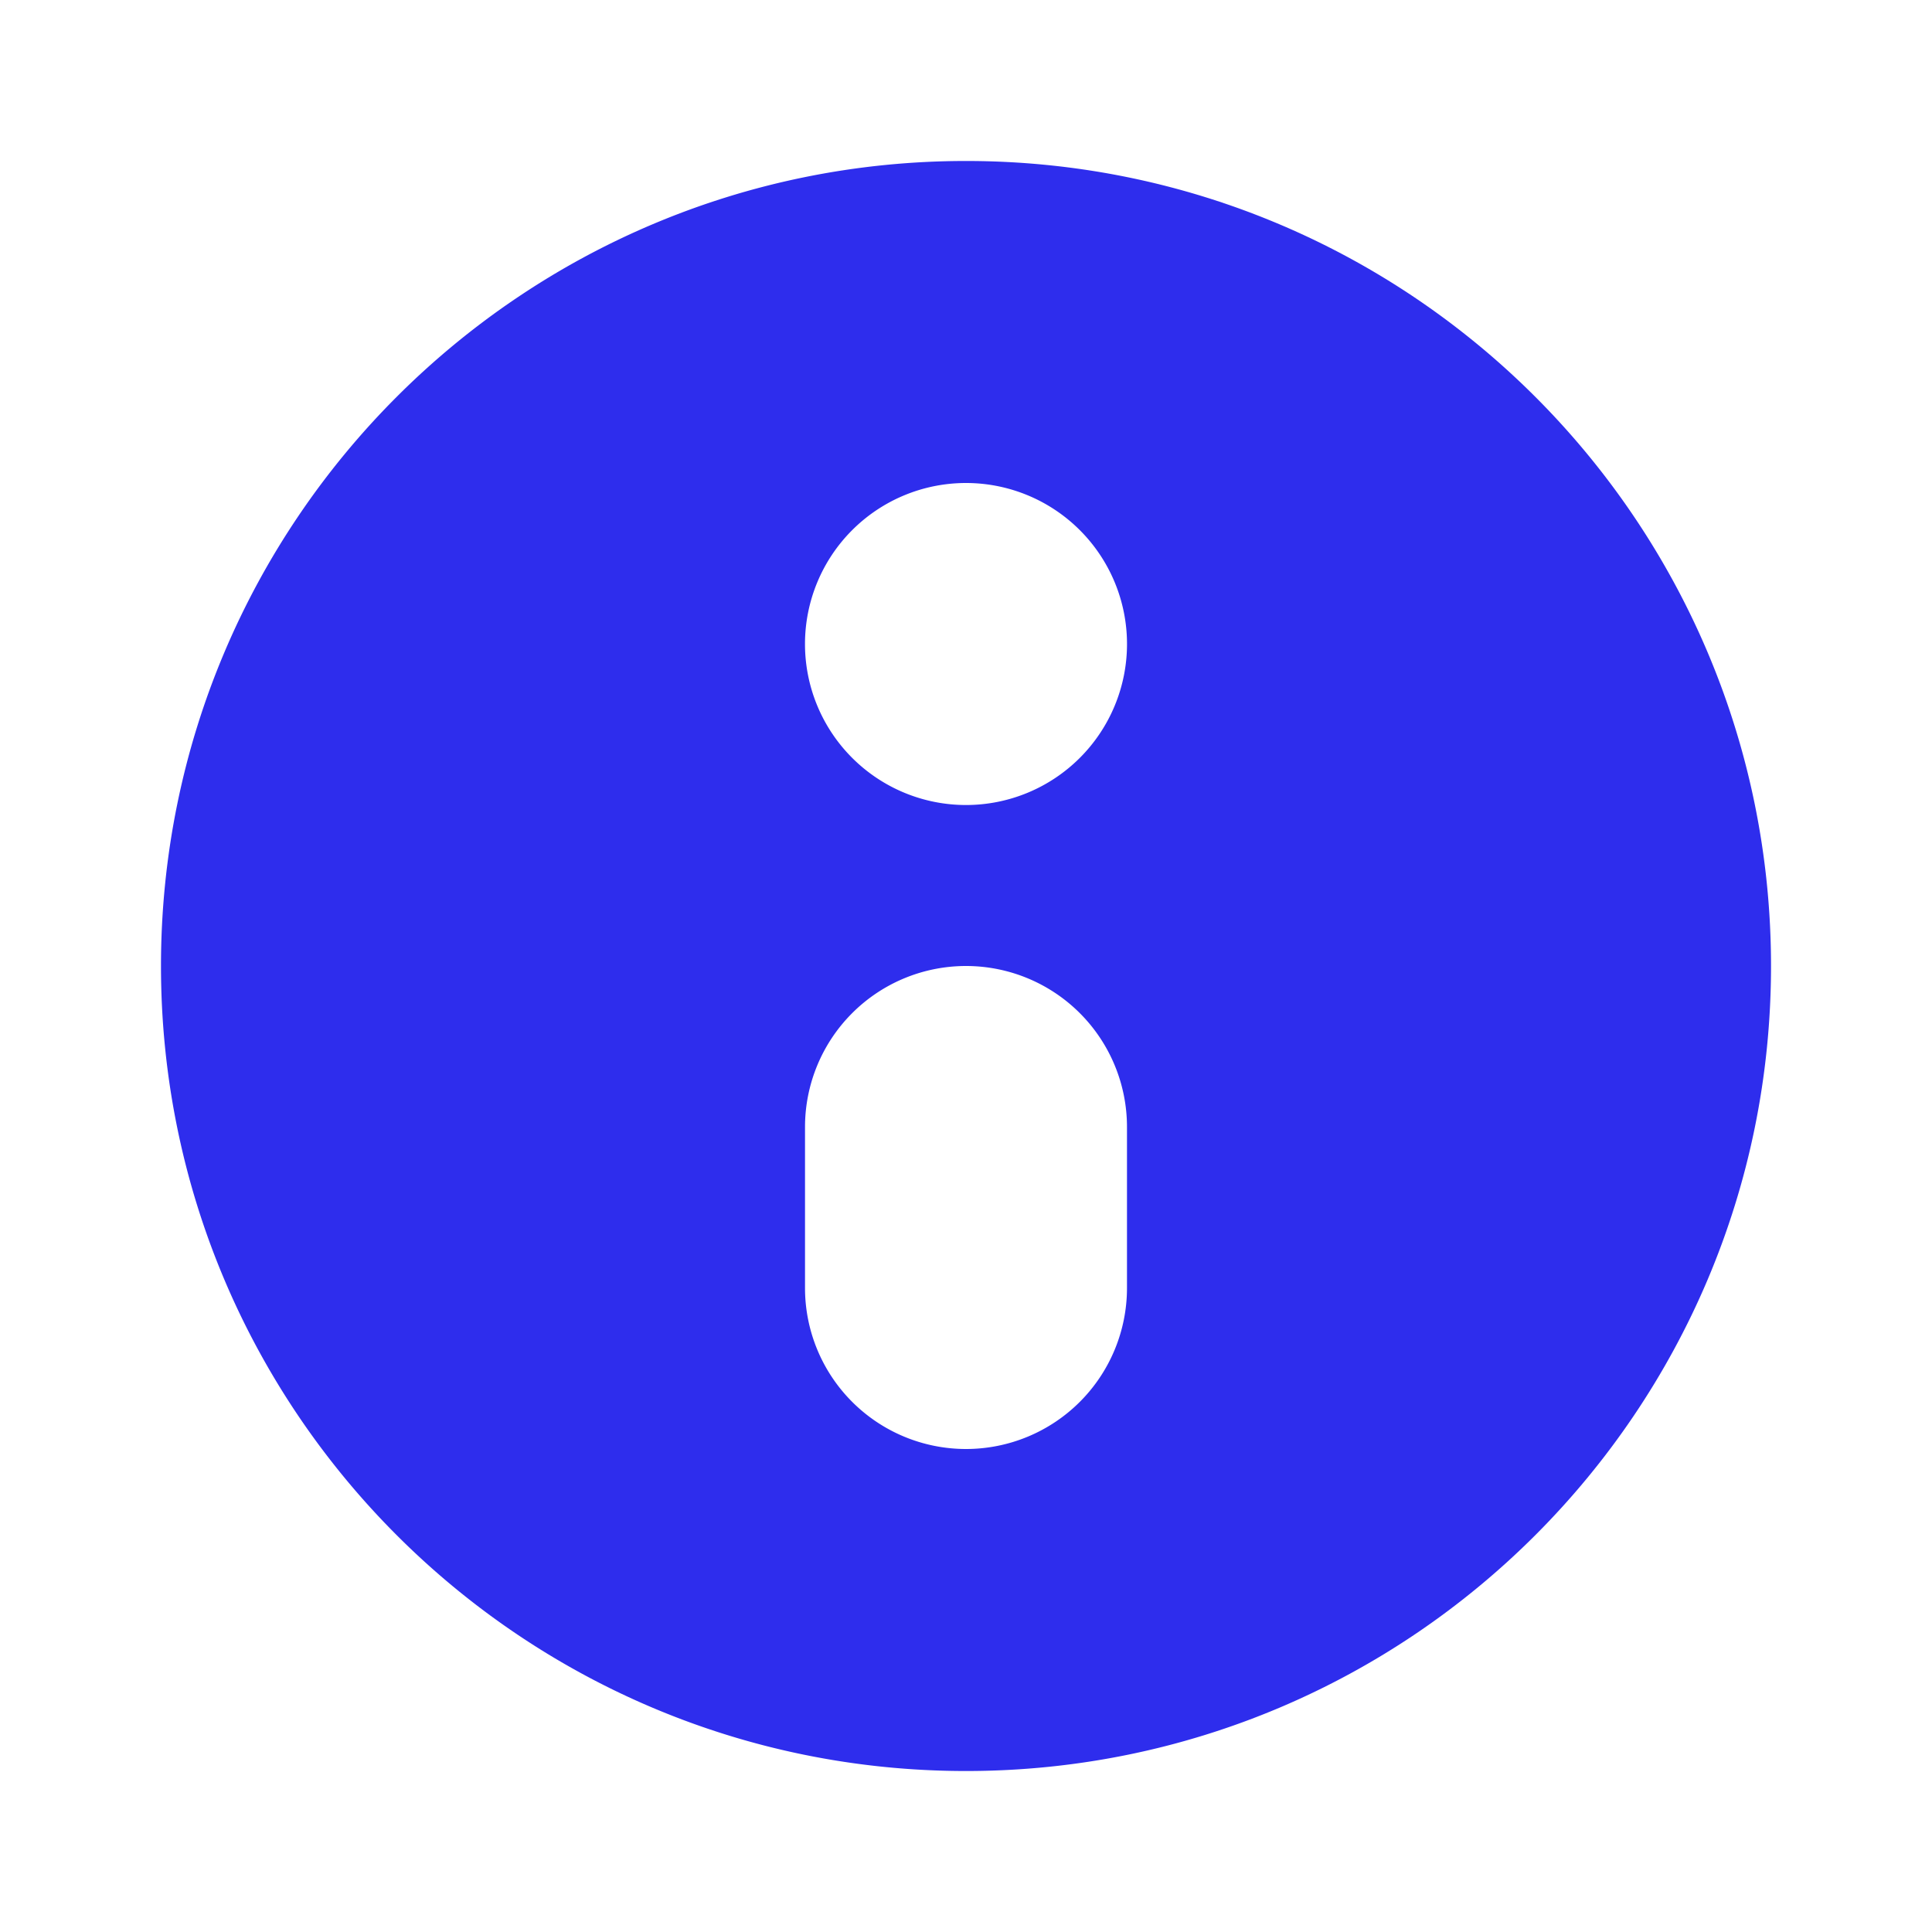 <svg width="40" height="40" fill="none" xmlns="http://www.w3.org/2000/svg"><path fill-rule="evenodd" clip-rule="evenodd" d="M20 3.333c9.205 0 16.667 7.462 16.667 16.667 0 9.205-7.462 16.667-16.667 16.667-9.205 0-16.667-7.462-16.667-16.667 0-9.205 7.462-16.667 16.667-16.667zM20 20a3.333 3.333 0 00-3.333 3.333v3.334a3.333 3.333 0 006.666 0v-3.334A3.333 3.333 0 0020 20zm0-10a3.333 3.333 0 100 6.667A3.333 3.333 0 0020 10z" fill="#2E2DED"/></svg>